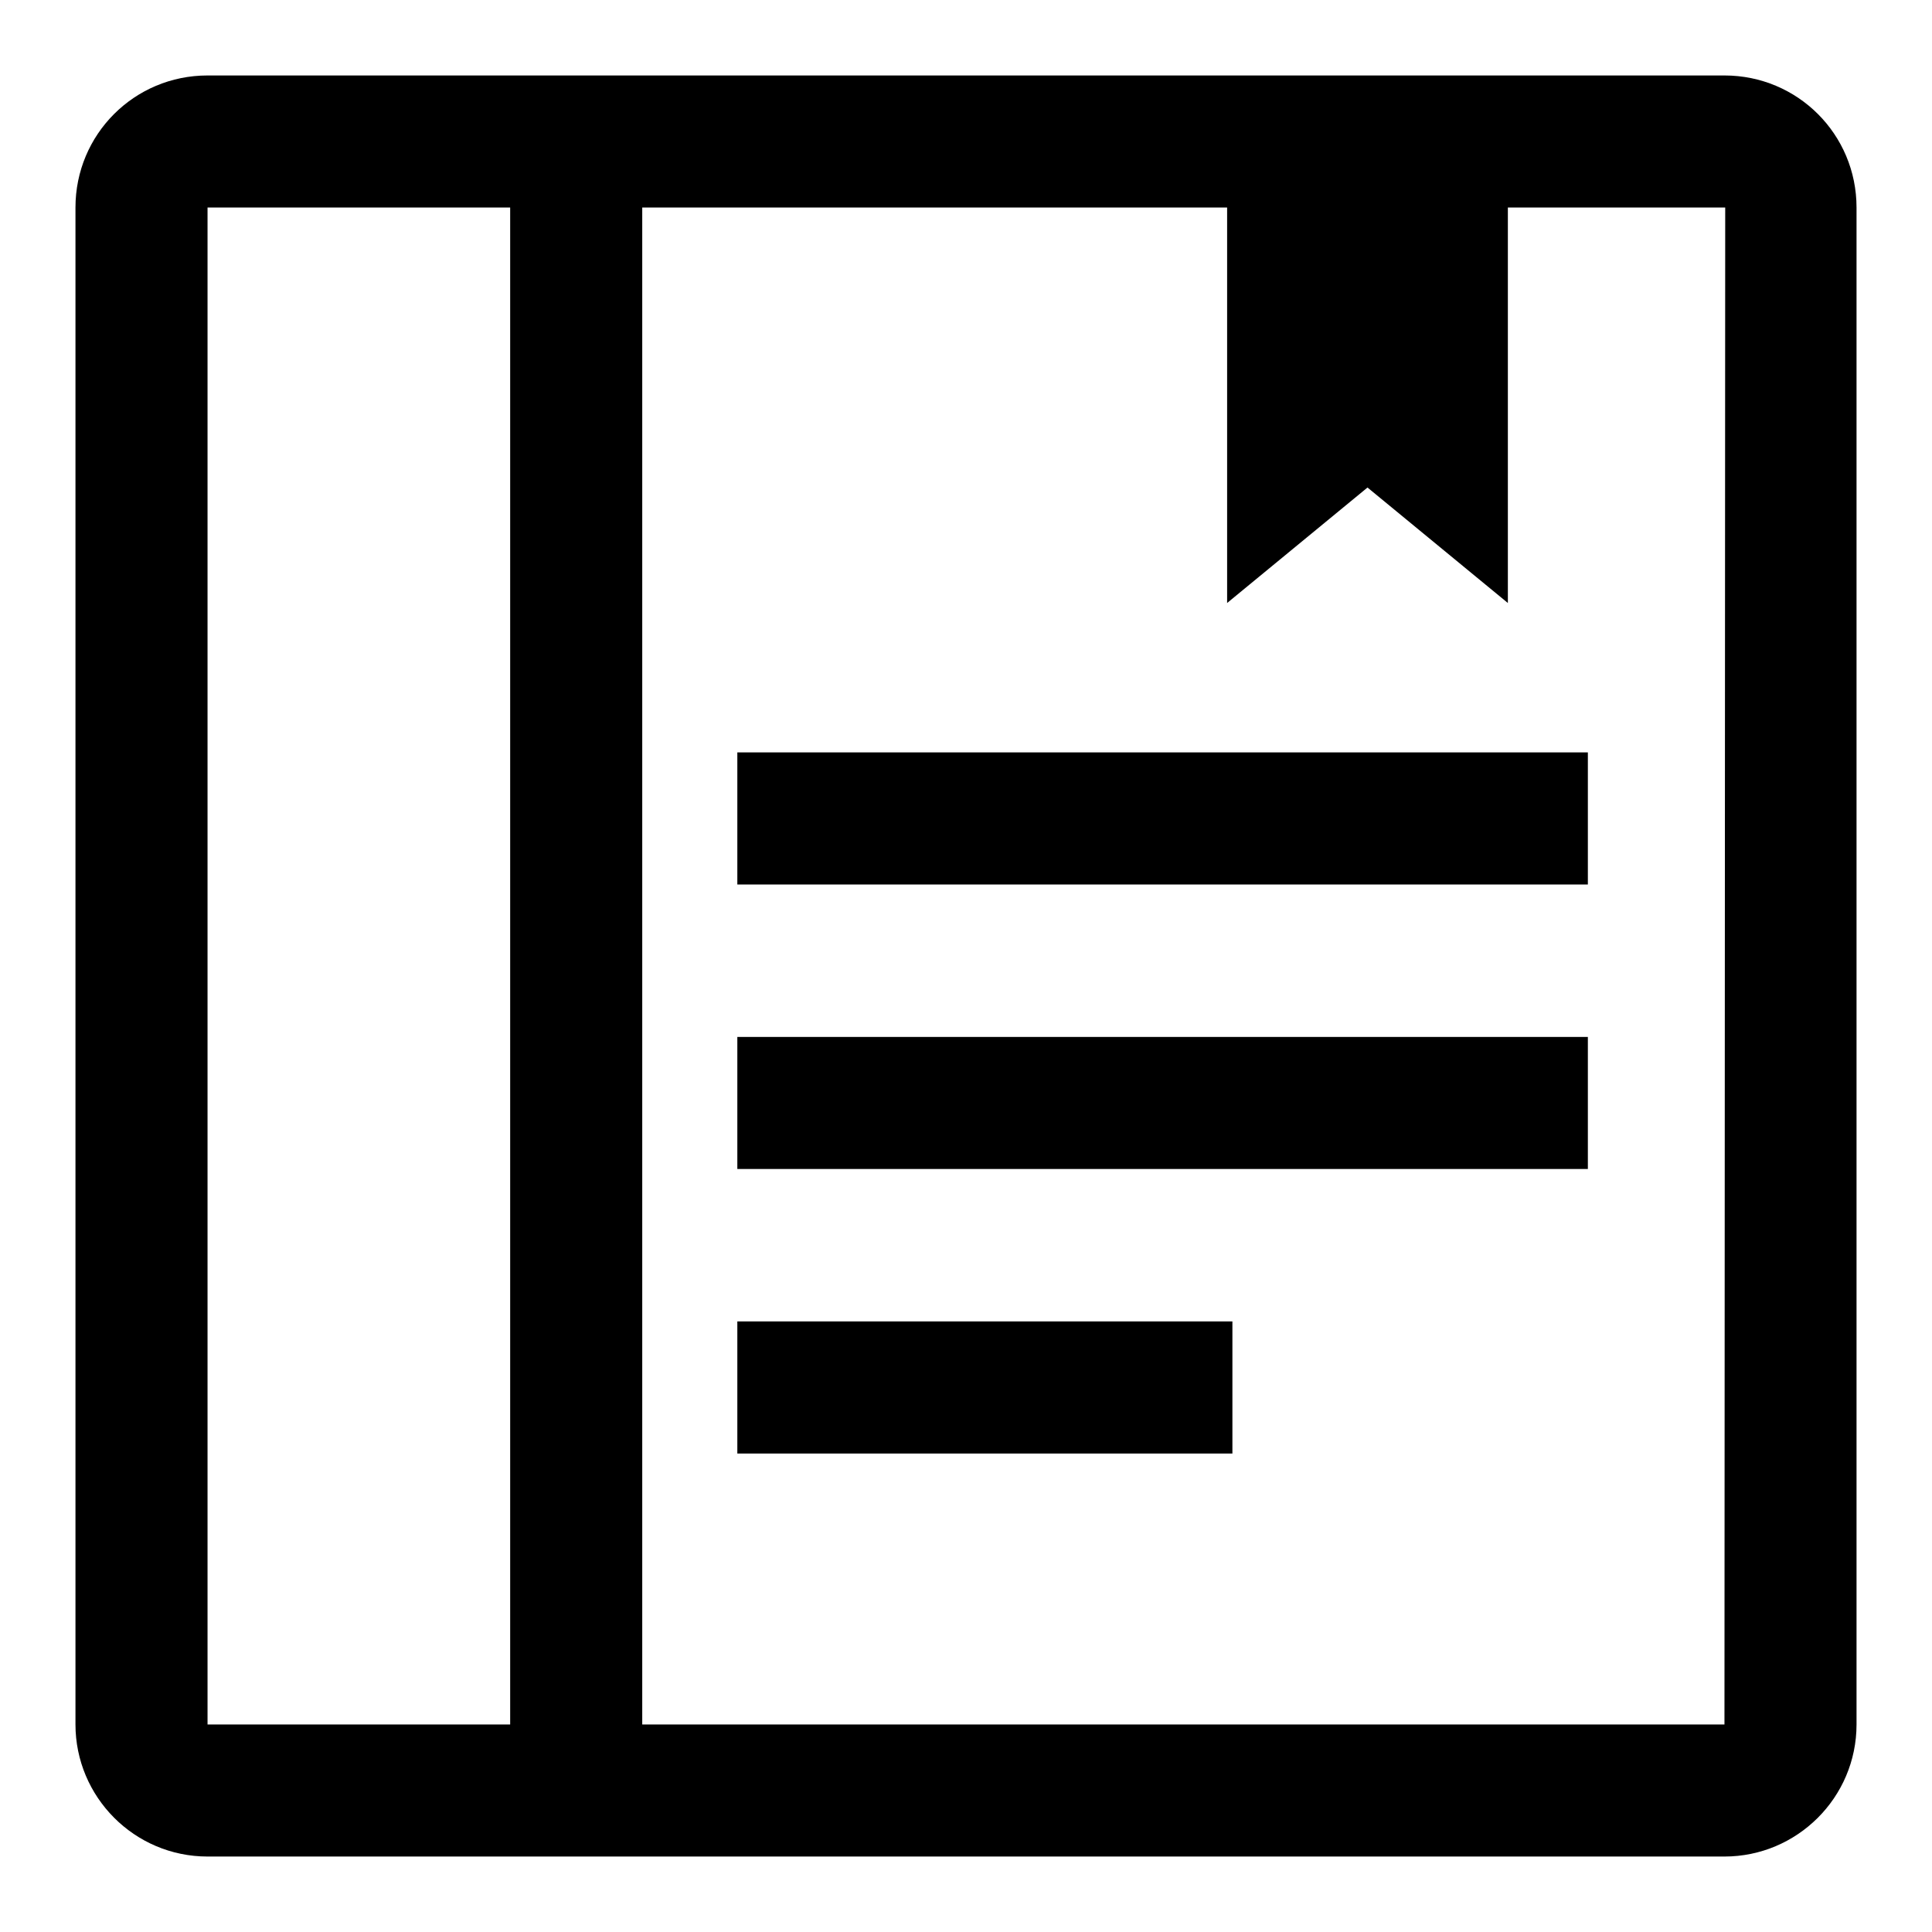 <?xml version="1.0" encoding="utf-8"?>
<!-- Svg Vector Icons : http://www.onlinewebfonts.com/icon -->
<!DOCTYPE svg PUBLIC "-//W3C//DTD SVG 1.1//EN" "http://www.w3.org/Graphics/SVG/1.1/DTD/svg11.dtd">
<svg version="1.1" xmlns="http://www.w3.org/2000/svg" xmlns:xlink="http://www.w3.org/1999/xlink" x="0px" y="0px" viewBox="0 0 256 256" enable-background="new 0 0 256 256" xml:space="preserve">
<g> <path fill="#000000" d="M97.7,99.7h112.7v17.5H97.7V99.7z M97.7,137.4h112.7v17.5H97.7V137.4z M97.7,175.1h65.6v17.5H97.7V175.1z  M228.5,10h-201C17.8,10,10,17.8,10,27.5v201c0,9.6,7.8,17.5,17.5,17.5h201c9.6,0,17.5-7.8,17.5-17.5v-201 C246,17.8,238.2,10,228.5,10z M27.5,27.5h40.1v201H27.5V27.5z M228.5,228.5H85.1v-201h77.5v52.4l18.6-15.3l18.6,15.3V27.5h28.8 L228.5,228.5z M228.5,237.3v-8.7h0L228.5,237.3z"/></g>
</svg>